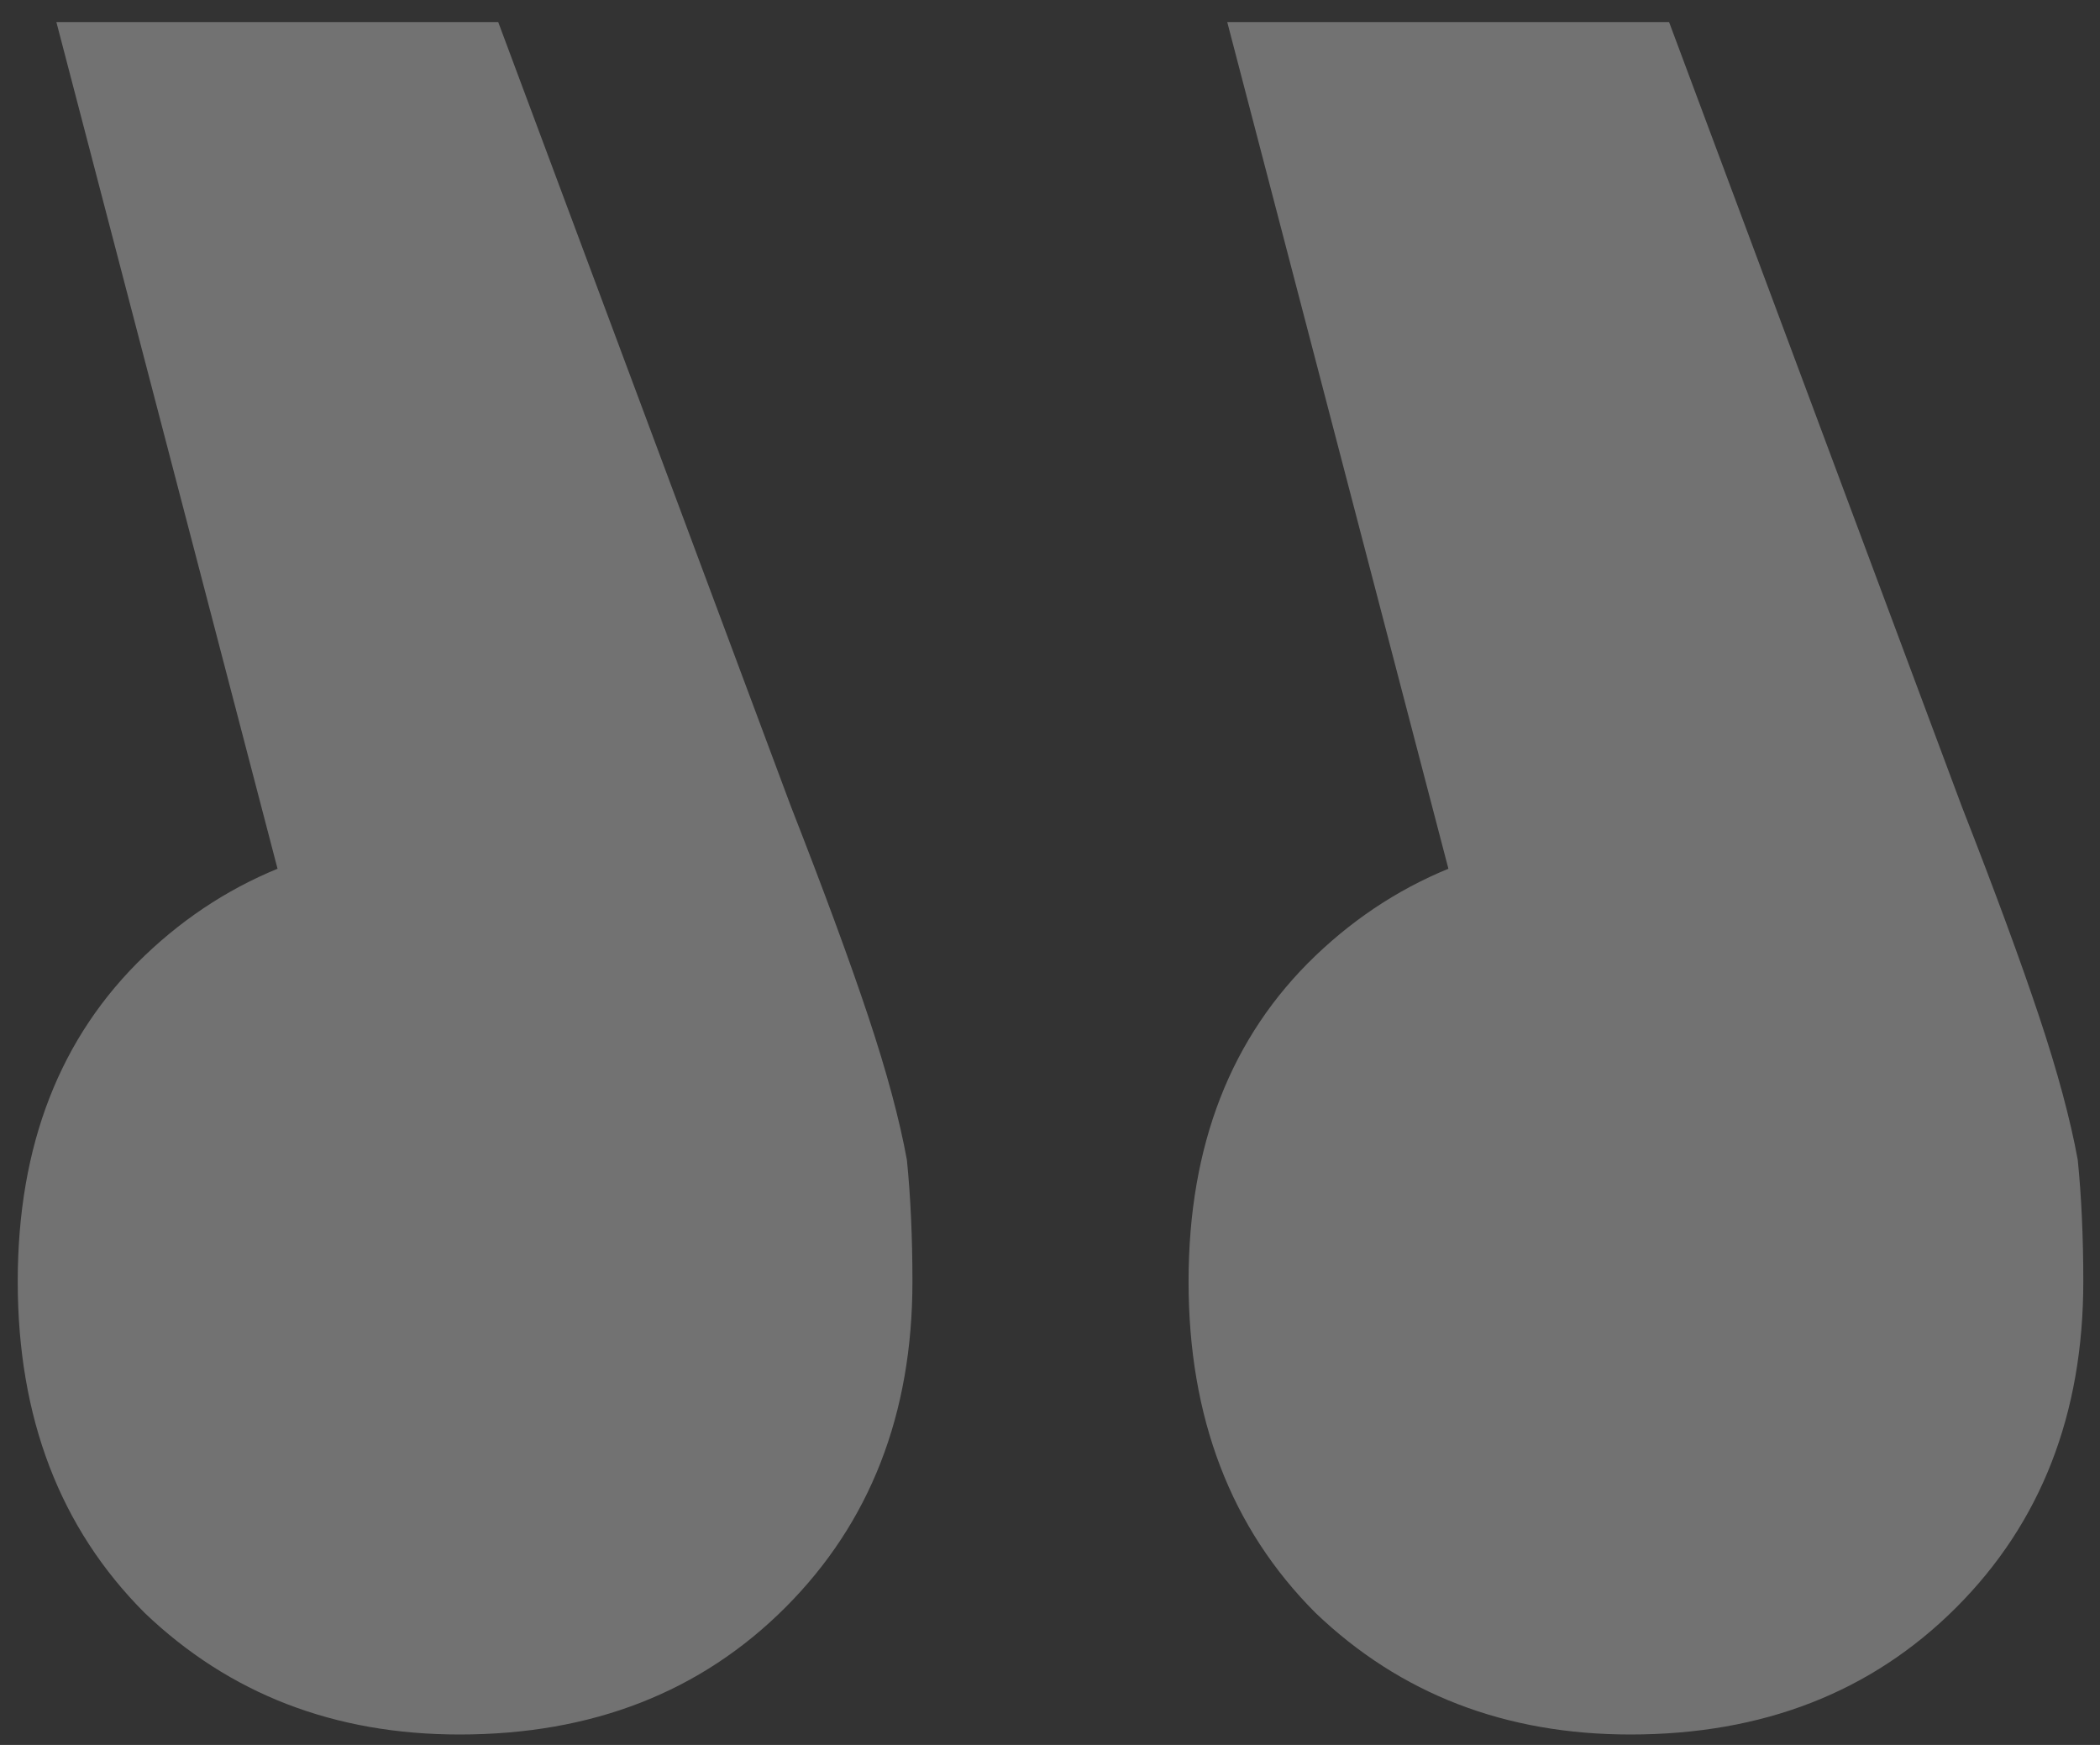 <?xml version="1.0" encoding="UTF-8"?> <svg xmlns="http://www.w3.org/2000/svg" width="65" height="54" viewBox="0 0 65 54" fill="none"><rect x="0" y="0" width="65" height="54" fill="#333333" stroke="none"/><path opacity="0.31" d="M37.986 0.683L47.901 38.633L50.636 25.812C46.647 25.812 43.342 27.066 40.721 29.573C38.1 32.08 36.789 35.442 36.789 39.659C36.789 43.876 38.1 47.295 40.721 49.916C43.342 52.423 46.59 53.677 50.465 53.677C54.568 53.677 57.93 52.366 60.551 49.745C63.172 47.124 64.483 43.762 64.483 39.659C64.483 38.291 64.426 37.038 64.312 35.898C64.084 34.645 63.685 33.163 63.115 31.453C62.545 29.744 61.748 27.579 60.722 24.957L51.662 0.683H37.986ZM1.745 0.683L11.66 38.633L14.395 25.812C10.406 25.812 7.102 27.066 4.48 29.573C1.859 32.08 0.549 35.442 0.549 39.659C0.549 43.876 1.859 47.295 4.48 49.916C7.102 52.423 10.35 53.677 14.224 53.677C18.327 53.677 21.689 52.366 24.31 49.745C26.931 47.124 28.242 43.762 28.242 39.659C28.242 38.291 28.185 37.038 28.071 35.898C27.843 34.645 27.444 33.163 26.874 31.453C26.305 29.744 25.507 27.579 24.481 24.957L15.421 0.683H1.745Z" fill="white"></path></svg> 